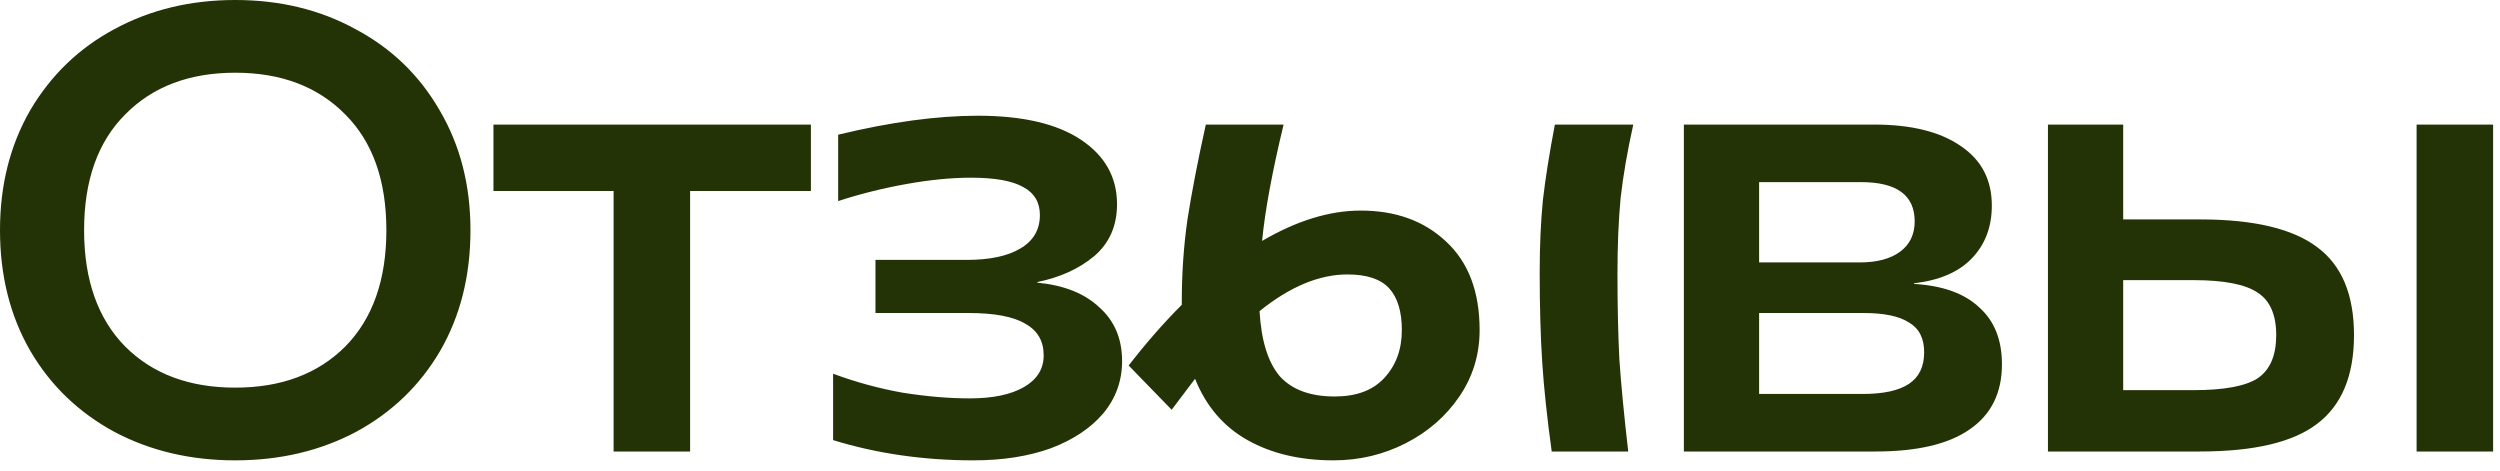 <?xml version="1.0" encoding="UTF-8"?> <svg xmlns="http://www.w3.org/2000/svg" width="170" height="32" viewBox="0 0 170 32" fill="none"><path d="M15.996 31.304C12.957 31.304 10.22 30.659 7.783 29.369C5.346 28.05 3.44 26.216 2.064 23.865C0.688 21.486 -0 18.748 -0 15.652C-0 12.585 0.688 9.861 2.064 7.482C3.469 5.103 5.375 3.268 7.783 1.978C10.22 0.659 12.957 0 15.996 0C19.035 0 21.758 0.659 24.166 1.978C26.602 3.268 28.509 5.103 29.885 7.482C31.29 9.861 31.992 12.585 31.992 15.652C31.992 18.748 31.304 21.486 29.928 23.865C28.552 26.216 26.645 28.05 24.209 29.369C21.772 30.659 19.035 31.304 15.996 31.304ZM15.996 26.359C19.12 26.359 21.614 25.427 23.478 23.564C25.341 21.672 26.273 19.035 26.273 15.652C26.273 12.27 25.341 9.646 23.478 7.783C21.614 5.891 19.12 4.945 15.996 4.945C12.871 4.945 10.377 5.891 8.514 7.783C6.651 9.646 5.719 12.27 5.719 15.652C5.719 19.035 6.651 21.672 8.514 23.564C10.377 25.427 12.871 26.359 15.996 26.359ZM41.725 12.986H33.555V8.471H55.141V12.986H46.928V30.702H41.725V12.986ZM66.197 31.304C62.815 31.304 59.633 30.846 56.651 29.928V25.413C58.199 25.986 59.776 26.416 61.381 26.703C63.015 26.961 64.535 27.09 65.939 27.09C67.516 27.09 68.749 26.832 69.637 26.316C70.526 25.8 70.97 25.084 70.97 24.166C70.97 23.192 70.555 22.475 69.723 22.016C68.921 21.529 67.631 21.285 65.853 21.285H59.532V17.673H65.724C67.301 17.673 68.519 17.415 69.379 16.899C70.268 16.383 70.712 15.623 70.712 14.62C70.712 13.76 70.34 13.13 69.594 12.728C68.849 12.298 67.659 12.083 66.025 12.083C64.707 12.083 63.245 12.226 61.639 12.513C60.034 12.8 58.486 13.187 56.995 13.674V9.159C60.55 8.299 63.718 7.869 66.498 7.869C69.537 7.869 71.873 8.414 73.507 9.503C75.141 10.592 75.958 12.055 75.958 13.889C75.958 15.351 75.442 16.526 74.41 17.415C73.378 18.275 72.088 18.863 70.54 19.178V19.221C72.346 19.393 73.751 19.952 74.754 20.898C75.786 21.816 76.302 23.034 76.302 24.553C76.302 25.901 75.872 27.09 75.012 28.122C74.152 29.125 72.963 29.914 71.443 30.487C69.924 31.032 68.175 31.304 66.197 31.304ZM90.681 31.304C88.416 31.304 86.467 30.846 84.833 29.928C83.199 29.011 82.009 27.62 81.264 25.757L79.673 27.864L76.749 24.854C77.924 23.335 79.128 21.959 80.361 20.726V20.511C80.361 18.59 80.49 16.727 80.748 14.921C81.034 13.086 81.45 10.937 81.995 8.471H87.284C86.51 11.682 86.022 14.319 85.822 16.383C88.172 15.007 90.409 14.319 92.53 14.319C94.909 14.319 96.844 15.021 98.335 16.426C99.854 17.831 100.614 19.837 100.614 22.446C100.614 24.109 100.155 25.614 99.238 26.961C98.32 28.308 97.102 29.369 95.583 30.143C94.064 30.917 92.43 31.304 90.681 31.304ZM105.516 30.702C105.2 28.409 104.985 26.388 104.871 24.639C104.756 22.862 104.699 20.826 104.699 18.533C104.699 16.756 104.77 15.122 104.914 13.631C105.086 12.14 105.358 10.421 105.731 8.471H111.063C110.661 10.277 110.375 11.94 110.203 13.459C110.059 14.979 109.988 16.698 109.988 18.619C109.988 20.798 110.031 22.733 110.117 24.424C110.231 26.116 110.432 28.208 110.719 30.702H105.516ZM85.65 21.156C85.764 23.163 86.223 24.639 87.026 25.585C87.857 26.503 89.104 26.961 90.767 26.961C92.229 26.961 93.347 26.546 94.121 25.714C94.924 24.854 95.325 23.765 95.325 22.446C95.325 21.185 95.038 20.239 94.465 19.608C93.891 18.977 92.945 18.662 91.627 18.662C89.706 18.662 87.714 19.494 85.65 21.156ZM114.503 8.471H127.446C129.968 8.471 131.932 8.958 133.337 9.933C134.741 10.879 135.444 12.226 135.444 13.975C135.444 15.437 134.985 16.641 134.068 17.587C133.179 18.505 131.875 19.064 130.155 19.264V19.307C132.104 19.422 133.58 19.952 134.584 20.898C135.616 21.816 136.132 23.105 136.132 24.768C136.132 26.718 135.401 28.194 133.939 29.197C132.505 30.201 130.37 30.702 127.532 30.702H114.503V8.471ZM126.672 26.789C128.076 26.789 129.123 26.56 129.811 26.101C130.499 25.642 130.843 24.926 130.843 23.951C130.843 23.005 130.499 22.331 129.811 21.93C129.151 21.5 128.119 21.285 126.715 21.285H119.62V26.789H126.672ZM126.457 17.845C127.632 17.845 128.549 17.602 129.209 17.114C129.868 16.627 130.198 15.939 130.198 15.05C130.198 13.273 128.979 12.384 126.543 12.384H119.62V17.845H126.457ZM139.26 8.471H144.377V14.921H149.623C153.263 14.921 155.915 15.552 157.578 16.813C159.24 18.046 160.072 20.038 160.072 22.79C160.072 25.542 159.24 27.549 157.578 28.81C155.944 30.072 153.278 30.702 149.58 30.702H139.26V8.471ZM149.15 26.531C151.242 26.531 152.704 26.259 153.536 25.714C154.367 25.141 154.783 24.166 154.783 22.79C154.783 21.414 154.367 20.454 153.536 19.909C152.704 19.336 151.242 19.049 149.15 19.049H144.377V26.531H149.15ZM164.329 8.471H169.532V30.702H164.329V8.471Z" fill="#243306"></path></svg> 